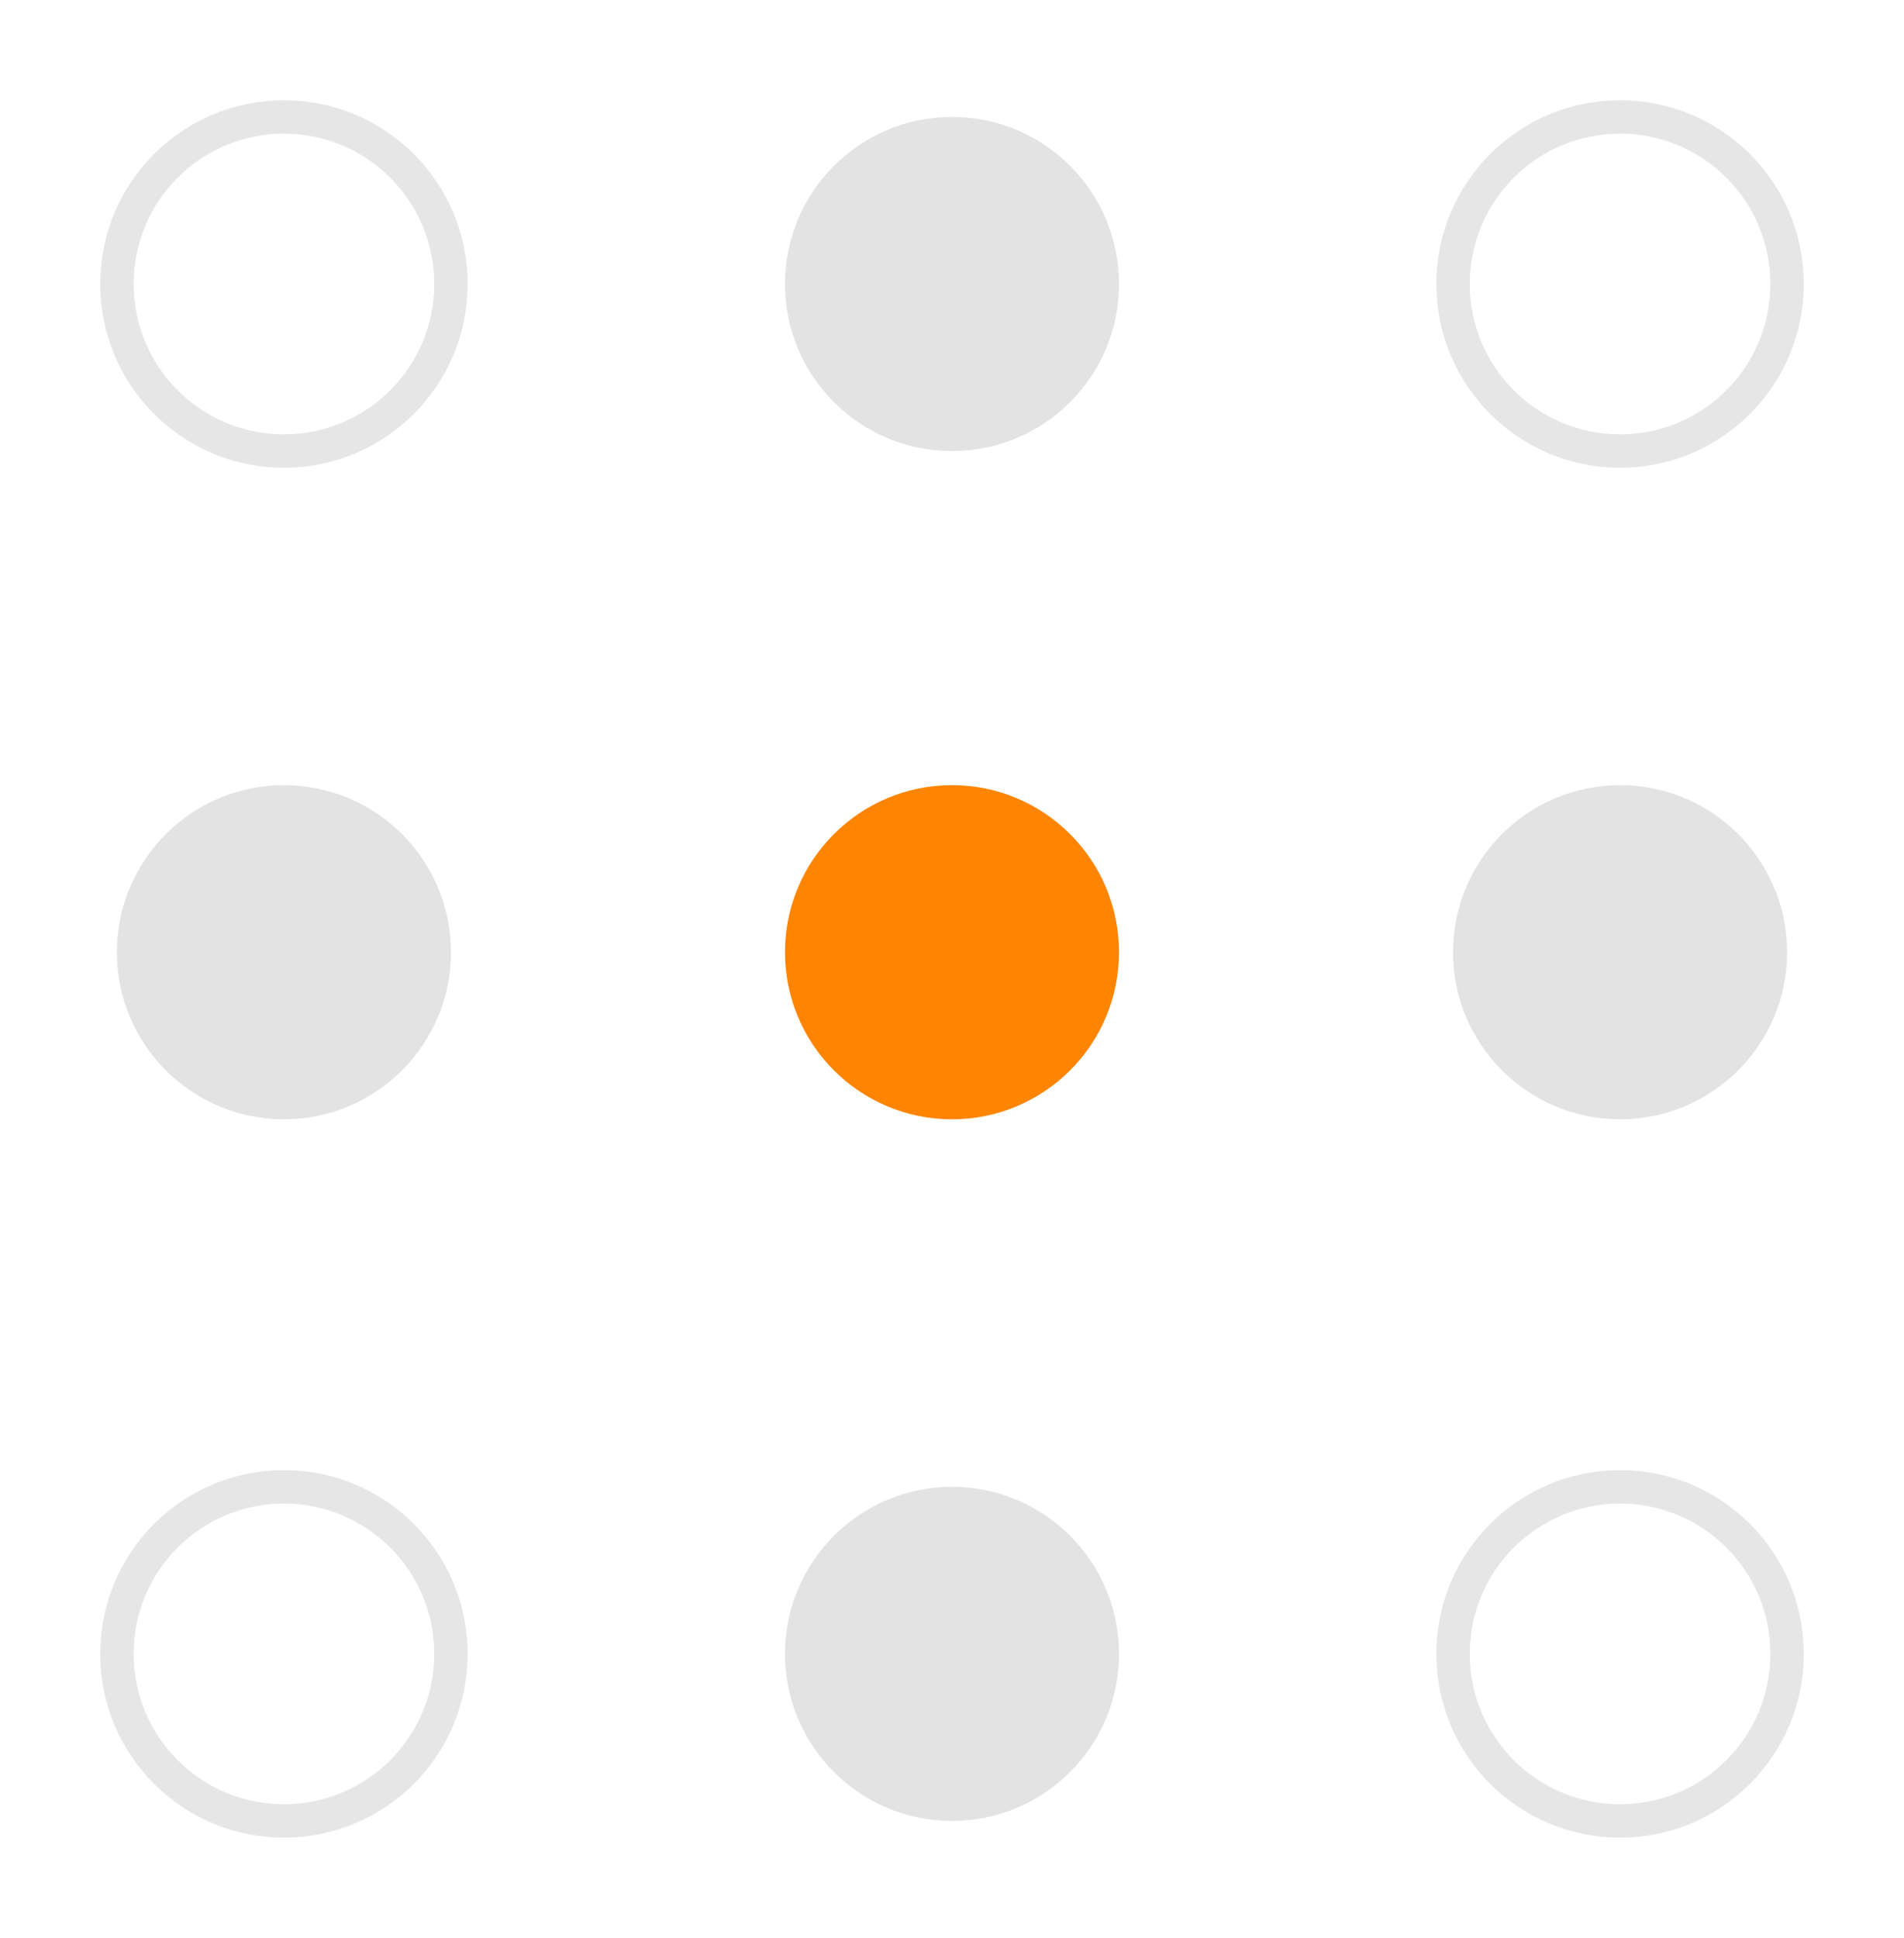 <svg
        xmlns:xlink="http://www.w3.org/1999/xlink"
        xmlns="http://www.w3.org/2000/svg"
        width="57px" height="58px">
    <path fill-rule="evenodd" stroke-width="1px" stroke="rgb(230, 230, 230)" fill-opacity="0" fill="rgb(254, 132, 3)"
          d="M48.500,44.500 C51.261,44.500 53.500,46.738 53.500,49.500 C53.500,52.261 51.261,54.500 48.500,54.500 C45.738,54.500 43.500,52.261 43.500,49.500 C43.500,46.738 45.738,44.500 48.500,44.500 Z"/>
    <path fill-rule="evenodd" fill="rgb(227, 227, 227)"
          d="M28.500,44.500 C31.261,44.500 33.500,46.738 33.500,49.500 C33.500,52.261 31.261,54.500 28.500,54.500 C25.739,54.500 23.500,52.261 23.500,49.500 C23.500,46.738 25.739,44.500 28.500,44.500 Z"/>
    <path fill-rule="evenodd" stroke-width="1px" stroke="rgb(230, 230, 230)" fill-opacity="0" fill="rgb(254, 132, 3)"
          d="M8.500,44.500 C11.261,44.500 13.500,46.738 13.500,49.500 C13.500,52.261 11.261,54.500 8.500,54.500 C5.739,54.500 3.500,52.261 3.500,49.500 C3.500,46.738 5.739,44.500 8.500,44.500 Z"/>
    <path fill-rule="evenodd" fill="rgb(227, 227, 227)"
          d="M48.500,23.500 C51.261,23.500 53.500,25.738 53.500,28.500 C53.500,31.261 51.261,33.500 48.500,33.500 C45.738,33.500 43.500,31.261 43.500,28.500 C43.500,25.738 45.738,23.500 48.500,23.500 Z"/>
    <path fill-rule="evenodd" fill="rgb(254, 132, 3)"
          d="M28.500,23.500 C31.261,23.500 33.500,25.738 33.500,28.500 C33.500,31.261 31.261,33.500 28.500,33.500 C25.739,33.500 23.500,31.261 23.500,28.500 C23.500,25.738 25.739,23.500 28.500,23.500 Z"/>
    <path fill-rule="evenodd" fill="rgb(227, 227, 227)"
          d="M8.500,23.500 C11.261,23.500 13.500,25.738 13.500,28.500 C13.500,31.261 11.261,33.500 8.500,33.500 C5.739,33.500 3.500,31.261 3.500,28.500 C3.500,25.738 5.739,23.500 8.500,23.500 Z"/>
    <path fill-rule="evenodd" stroke-width="1px" stroke="rgb(230, 230, 230)" fill-opacity="0" fill="rgb(254, 132, 3)"
          d="M48.500,3.500 C51.261,3.500 53.500,5.738 53.500,8.500 C53.500,11.261 51.261,13.500 48.500,13.500 C45.738,13.500 43.500,11.261 43.500,8.500 C43.500,5.738 45.738,3.500 48.500,3.500 Z"/>
    <path fill-rule="evenodd" fill="rgb(227, 227, 227)"
          d="M28.500,3.500 C31.261,3.500 33.500,5.738 33.500,8.500 C33.500,11.261 31.261,13.500 28.500,13.500 C25.739,13.500 23.500,11.261 23.500,8.500 C23.500,5.738 25.739,3.500 28.500,3.500 Z"/>
    <path fill-rule="evenodd" stroke-width="1px" stroke="rgb(230, 230, 230)" fill-opacity="0" fill="rgb(254, 132, 3)"
          d="M8.500,3.500 C11.261,3.500 13.500,5.738 13.500,8.500 C13.500,11.261 11.261,13.500 8.500,13.500 C5.739,13.500 3.500,11.261 3.500,8.500 C3.500,5.738 5.739,3.500 8.500,3.500 Z"/>
</svg>